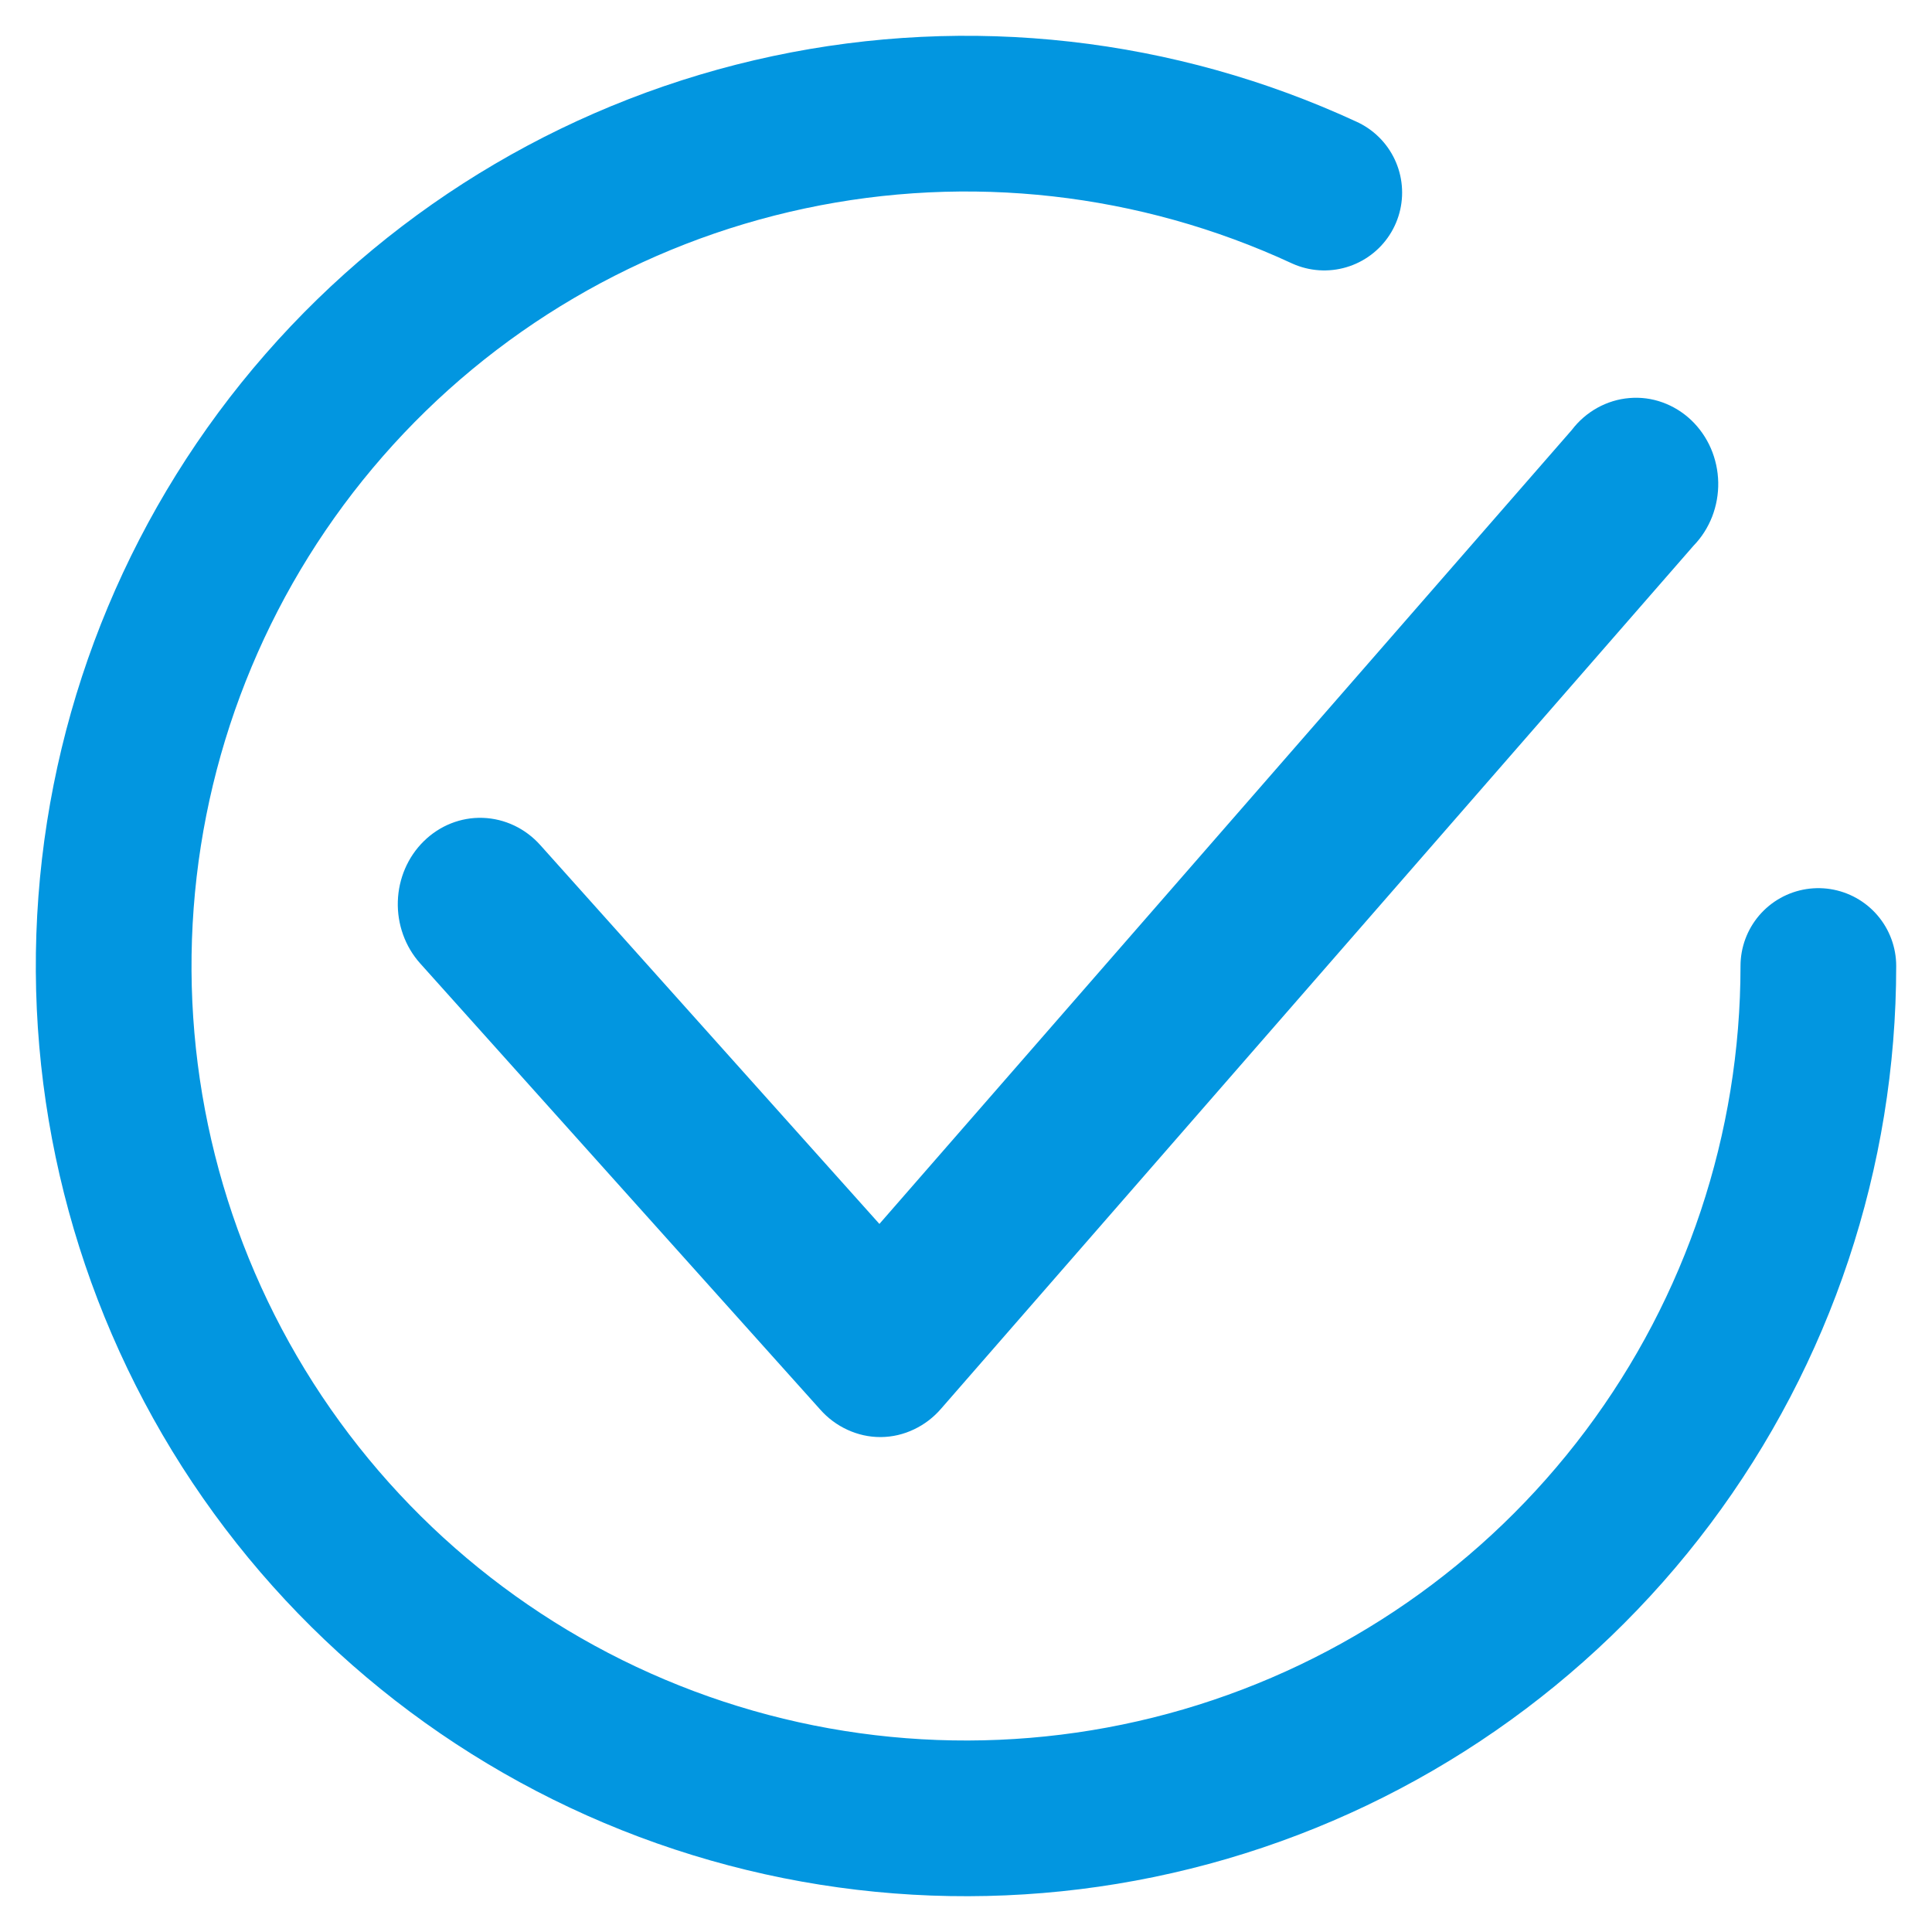 <svg width="34" height="34" viewBox="0 0 34 34" fill="none" xmlns="http://www.w3.org/2000/svg">
<path d="M15.491 25.29C15.292 25.29 15.096 25.246 14.914 25.162C14.732 25.079 14.568 24.957 14.433 24.804L7.393 16.953C7.13 16.659 6.989 16.267 7.001 15.864C7.013 15.461 7.177 15.08 7.458 14.804C7.738 14.528 8.112 14.38 8.496 14.393C8.881 14.406 9.245 14.578 9.508 14.872L15.476 21.539L27.66 7.568C27.783 7.406 27.937 7.273 28.112 7.176C28.286 7.08 28.478 7.021 28.675 7.005C28.872 6.988 29.07 7.014 29.256 7.081C29.443 7.148 29.615 7.254 29.762 7.393C29.908 7.532 30.026 7.701 30.108 7.889C30.189 8.077 30.234 8.281 30.238 8.488C30.242 8.695 30.205 8.901 30.131 9.092C30.056 9.284 29.945 9.458 29.804 9.603L16.563 24.789C16.429 24.945 16.266 25.069 16.084 25.155C15.902 25.242 15.705 25.288 15.505 25.29H15.491Z" fill="#0296E0"/>
<path d="M32 17C32 20.244 30.948 23.401 29.002 25.997C27.056 28.593 24.321 30.488 21.207 31.398C18.092 32.308 14.767 32.184 11.73 31.044C8.692 29.904 6.106 27.81 4.359 25.076C2.613 22.341 1.8 19.115 2.042 15.879C2.284 12.644 3.569 9.575 5.704 7.131C7.838 4.688 10.707 3.003 13.881 2.328C17.054 1.653 20.361 2.026 23.305 3.389" stroke="#0296E0" stroke-width="2.74" stroke-linecap="round"/>
</svg>

